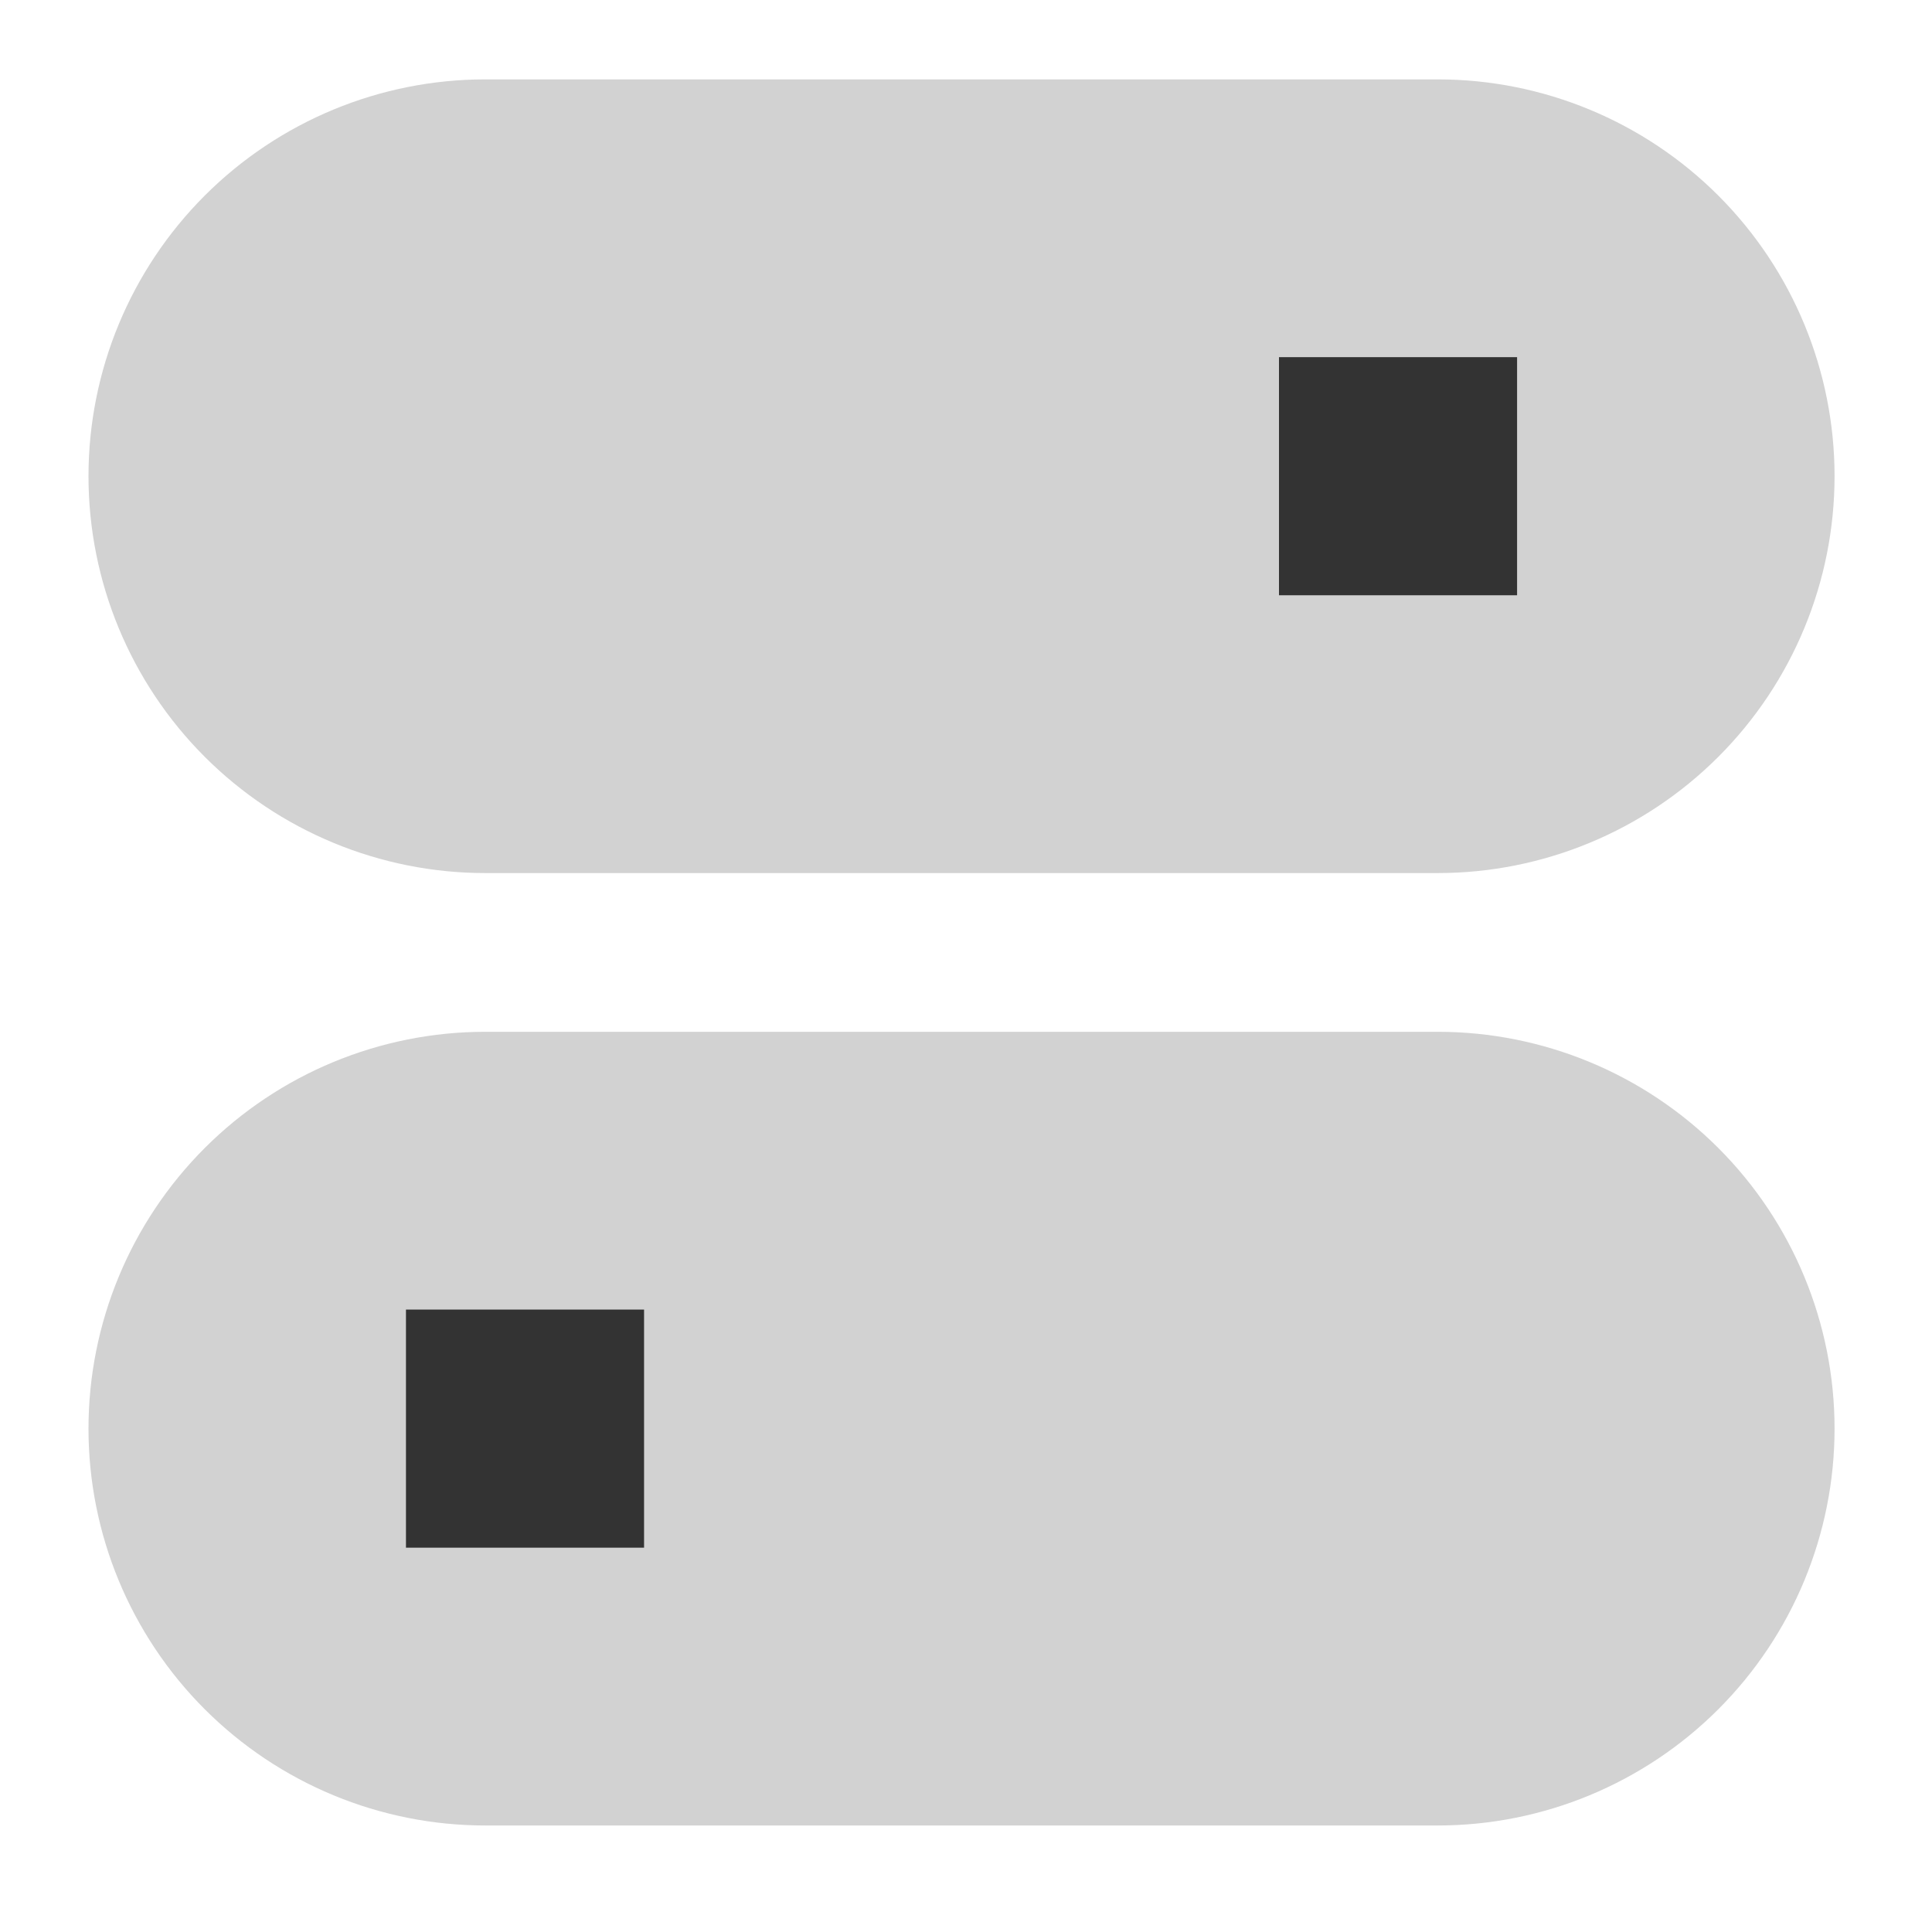 <svg width="71" height="70" viewBox="0 0 71 70" fill="none" xmlns="http://www.w3.org/2000/svg">
<path fill-rule="evenodd" clip-rule="evenodd" d="M17.836 2.917C13.968 2.917 10.259 4.453 7.524 7.188C4.789 9.923 3.252 13.633 3.252 17.5C3.252 21.368 4.789 25.077 7.524 27.812C10.259 30.547 13.968 32.084 17.836 32.084H52.836C56.703 32.084 60.413 30.547 63.148 27.812C65.883 25.077 67.419 21.368 67.419 17.5C67.419 13.633 65.883 9.923 63.148 7.188C60.413 4.453 56.703 2.917 52.836 2.917H17.836ZM17.836 37.917C13.968 37.917 10.259 39.453 7.524 42.188C4.789 44.923 3.252 48.633 3.252 52.5C3.252 56.368 4.789 60.077 7.524 62.812C10.259 65.547 13.968 67.084 17.836 67.084H52.836C56.703 67.084 60.413 65.547 63.148 62.812C65.883 60.077 67.419 56.368 67.419 52.5C67.419 48.633 65.883 44.923 63.148 42.188C60.413 39.453 56.703 37.917 52.836 37.917H17.836Z" fill="#D2D2D2"/>
<path fill-rule="evenodd" clip-rule="evenodd" d="M55.752 13.125H47.002V21.875H55.752V13.125ZM23.669 48.125H14.919V56.875H23.669V48.125Z" fill="#333333"/>
</svg>
